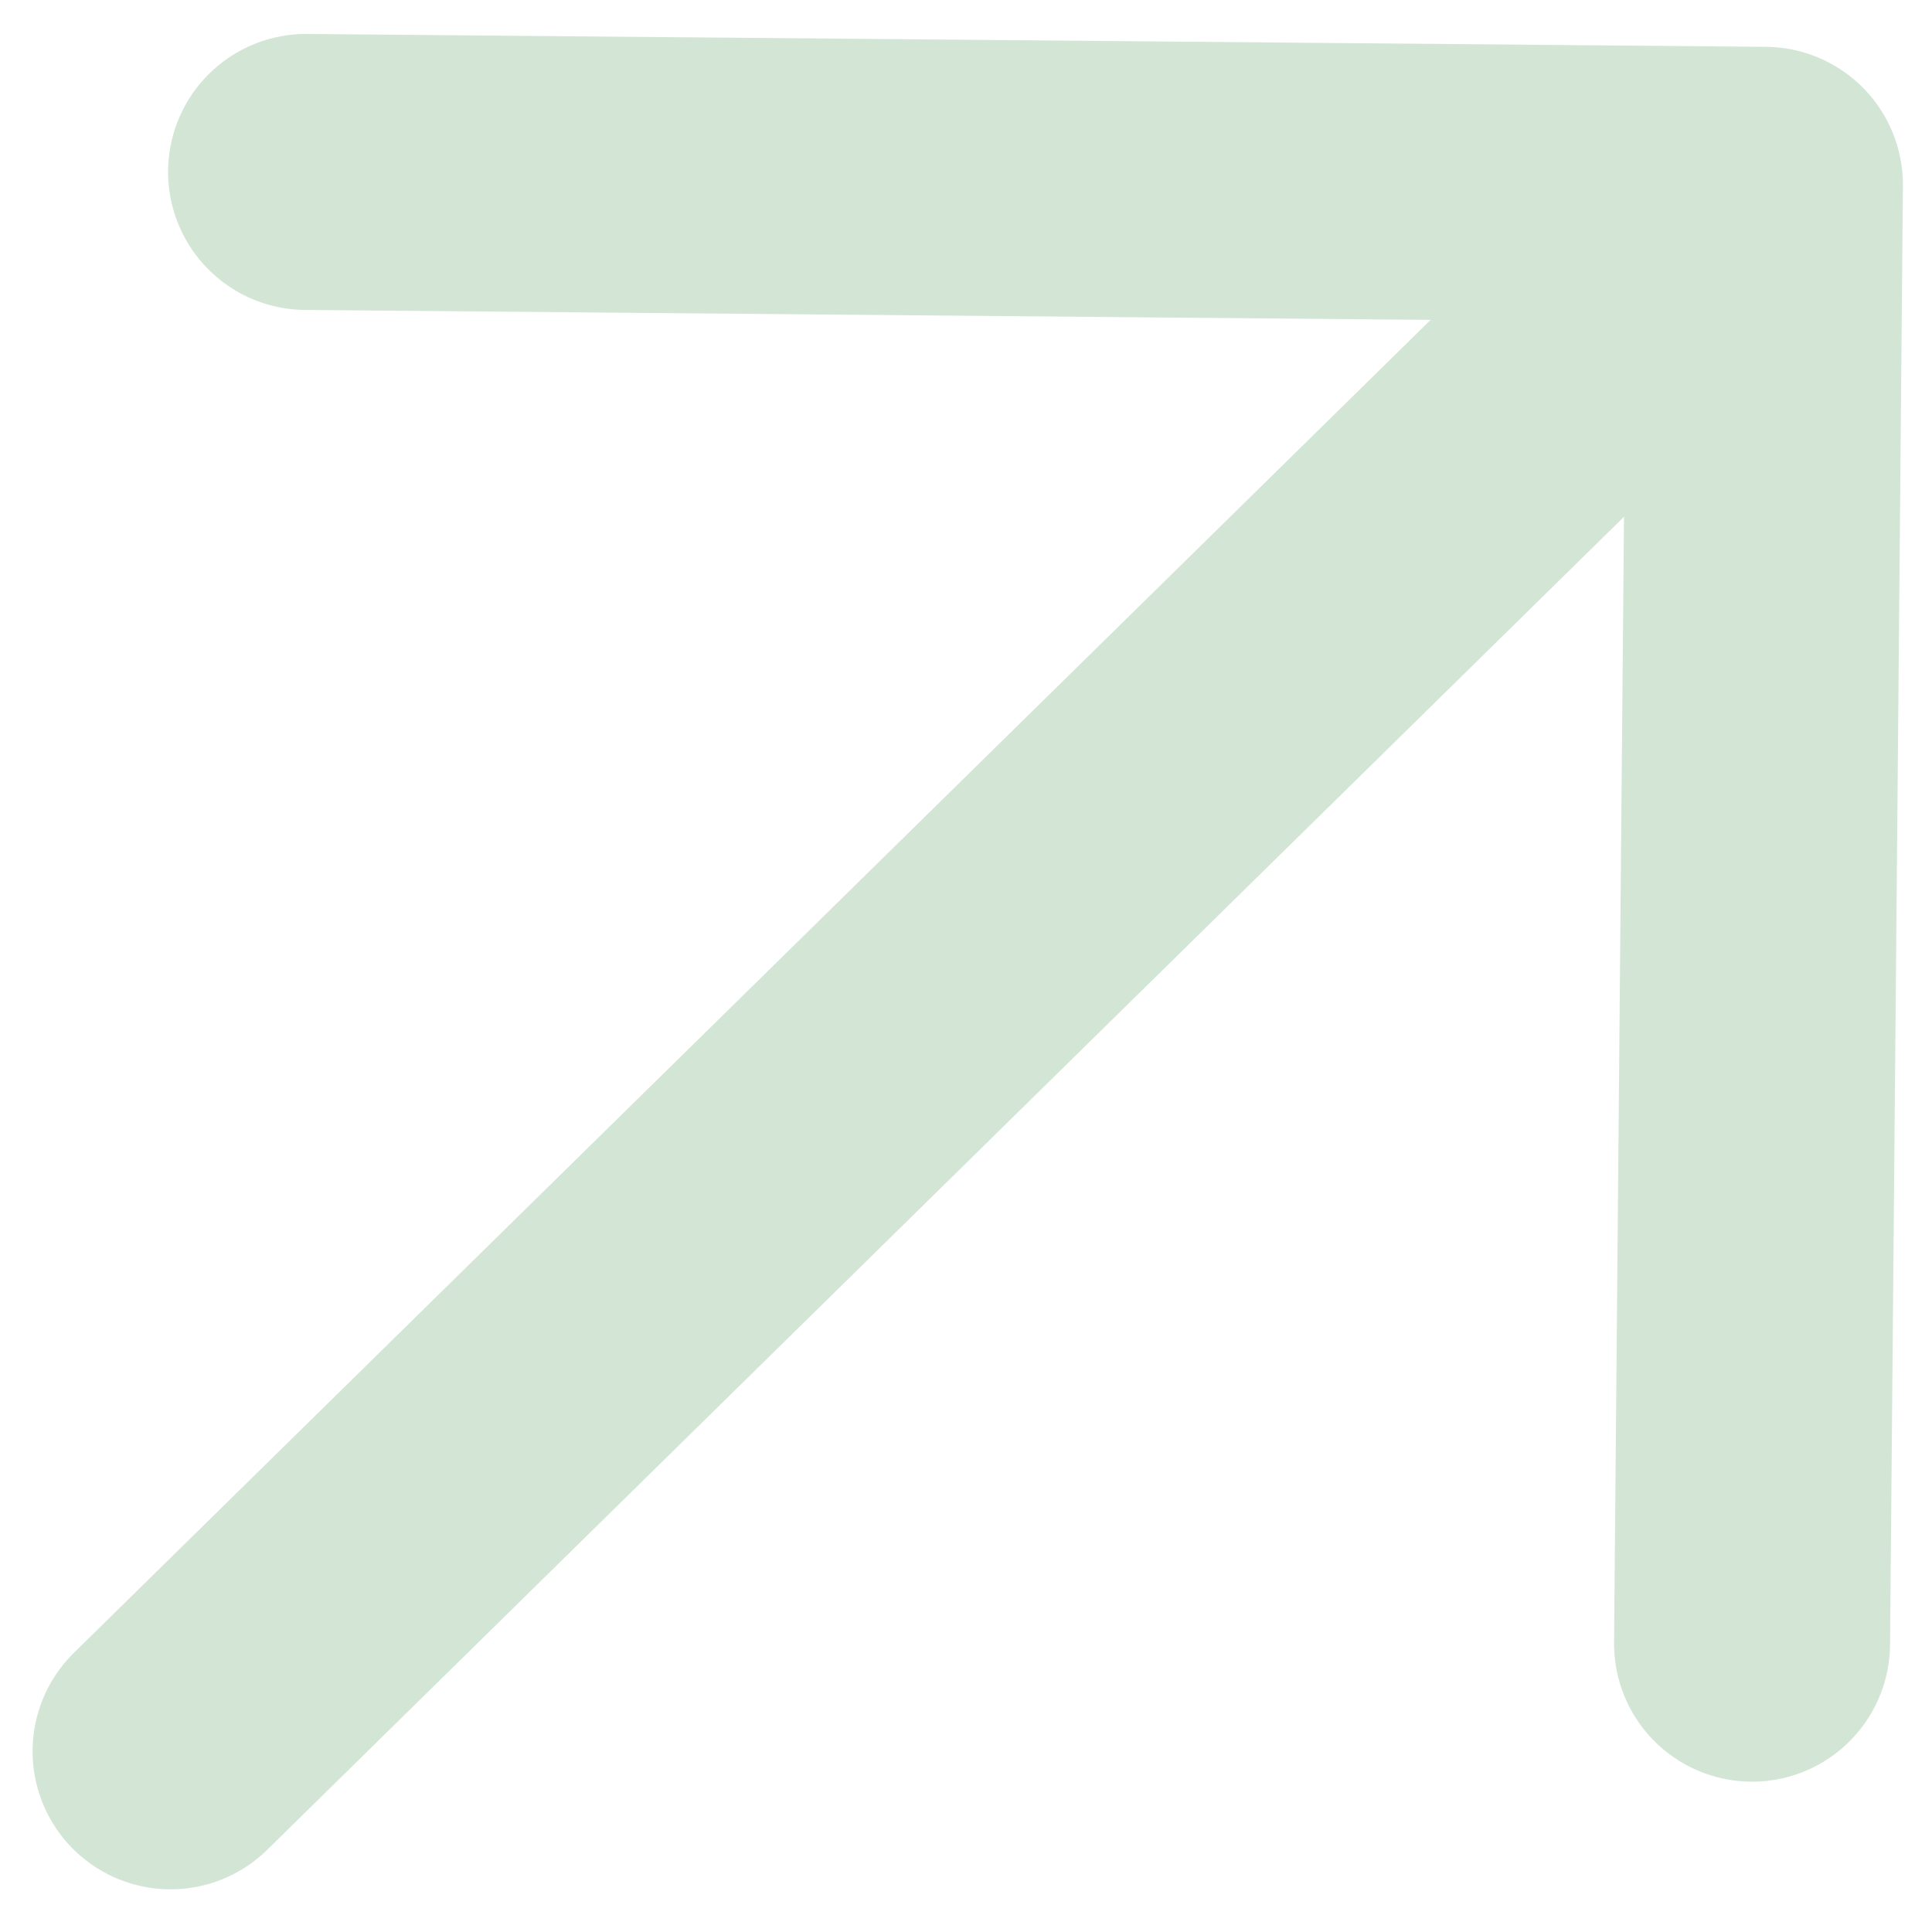 <svg width="21" height="21" viewBox="0 0 21 21" fill="none" xmlns="http://www.w3.org/2000/svg">
<path d="M3.327 1.869L19.184 2.009L19.044 17.866M18.073 3.101L1.854 19.036" stroke="#D3E6D6" stroke-width="3" stroke-linecap="round" stroke-linejoin="round"/>
</svg>
